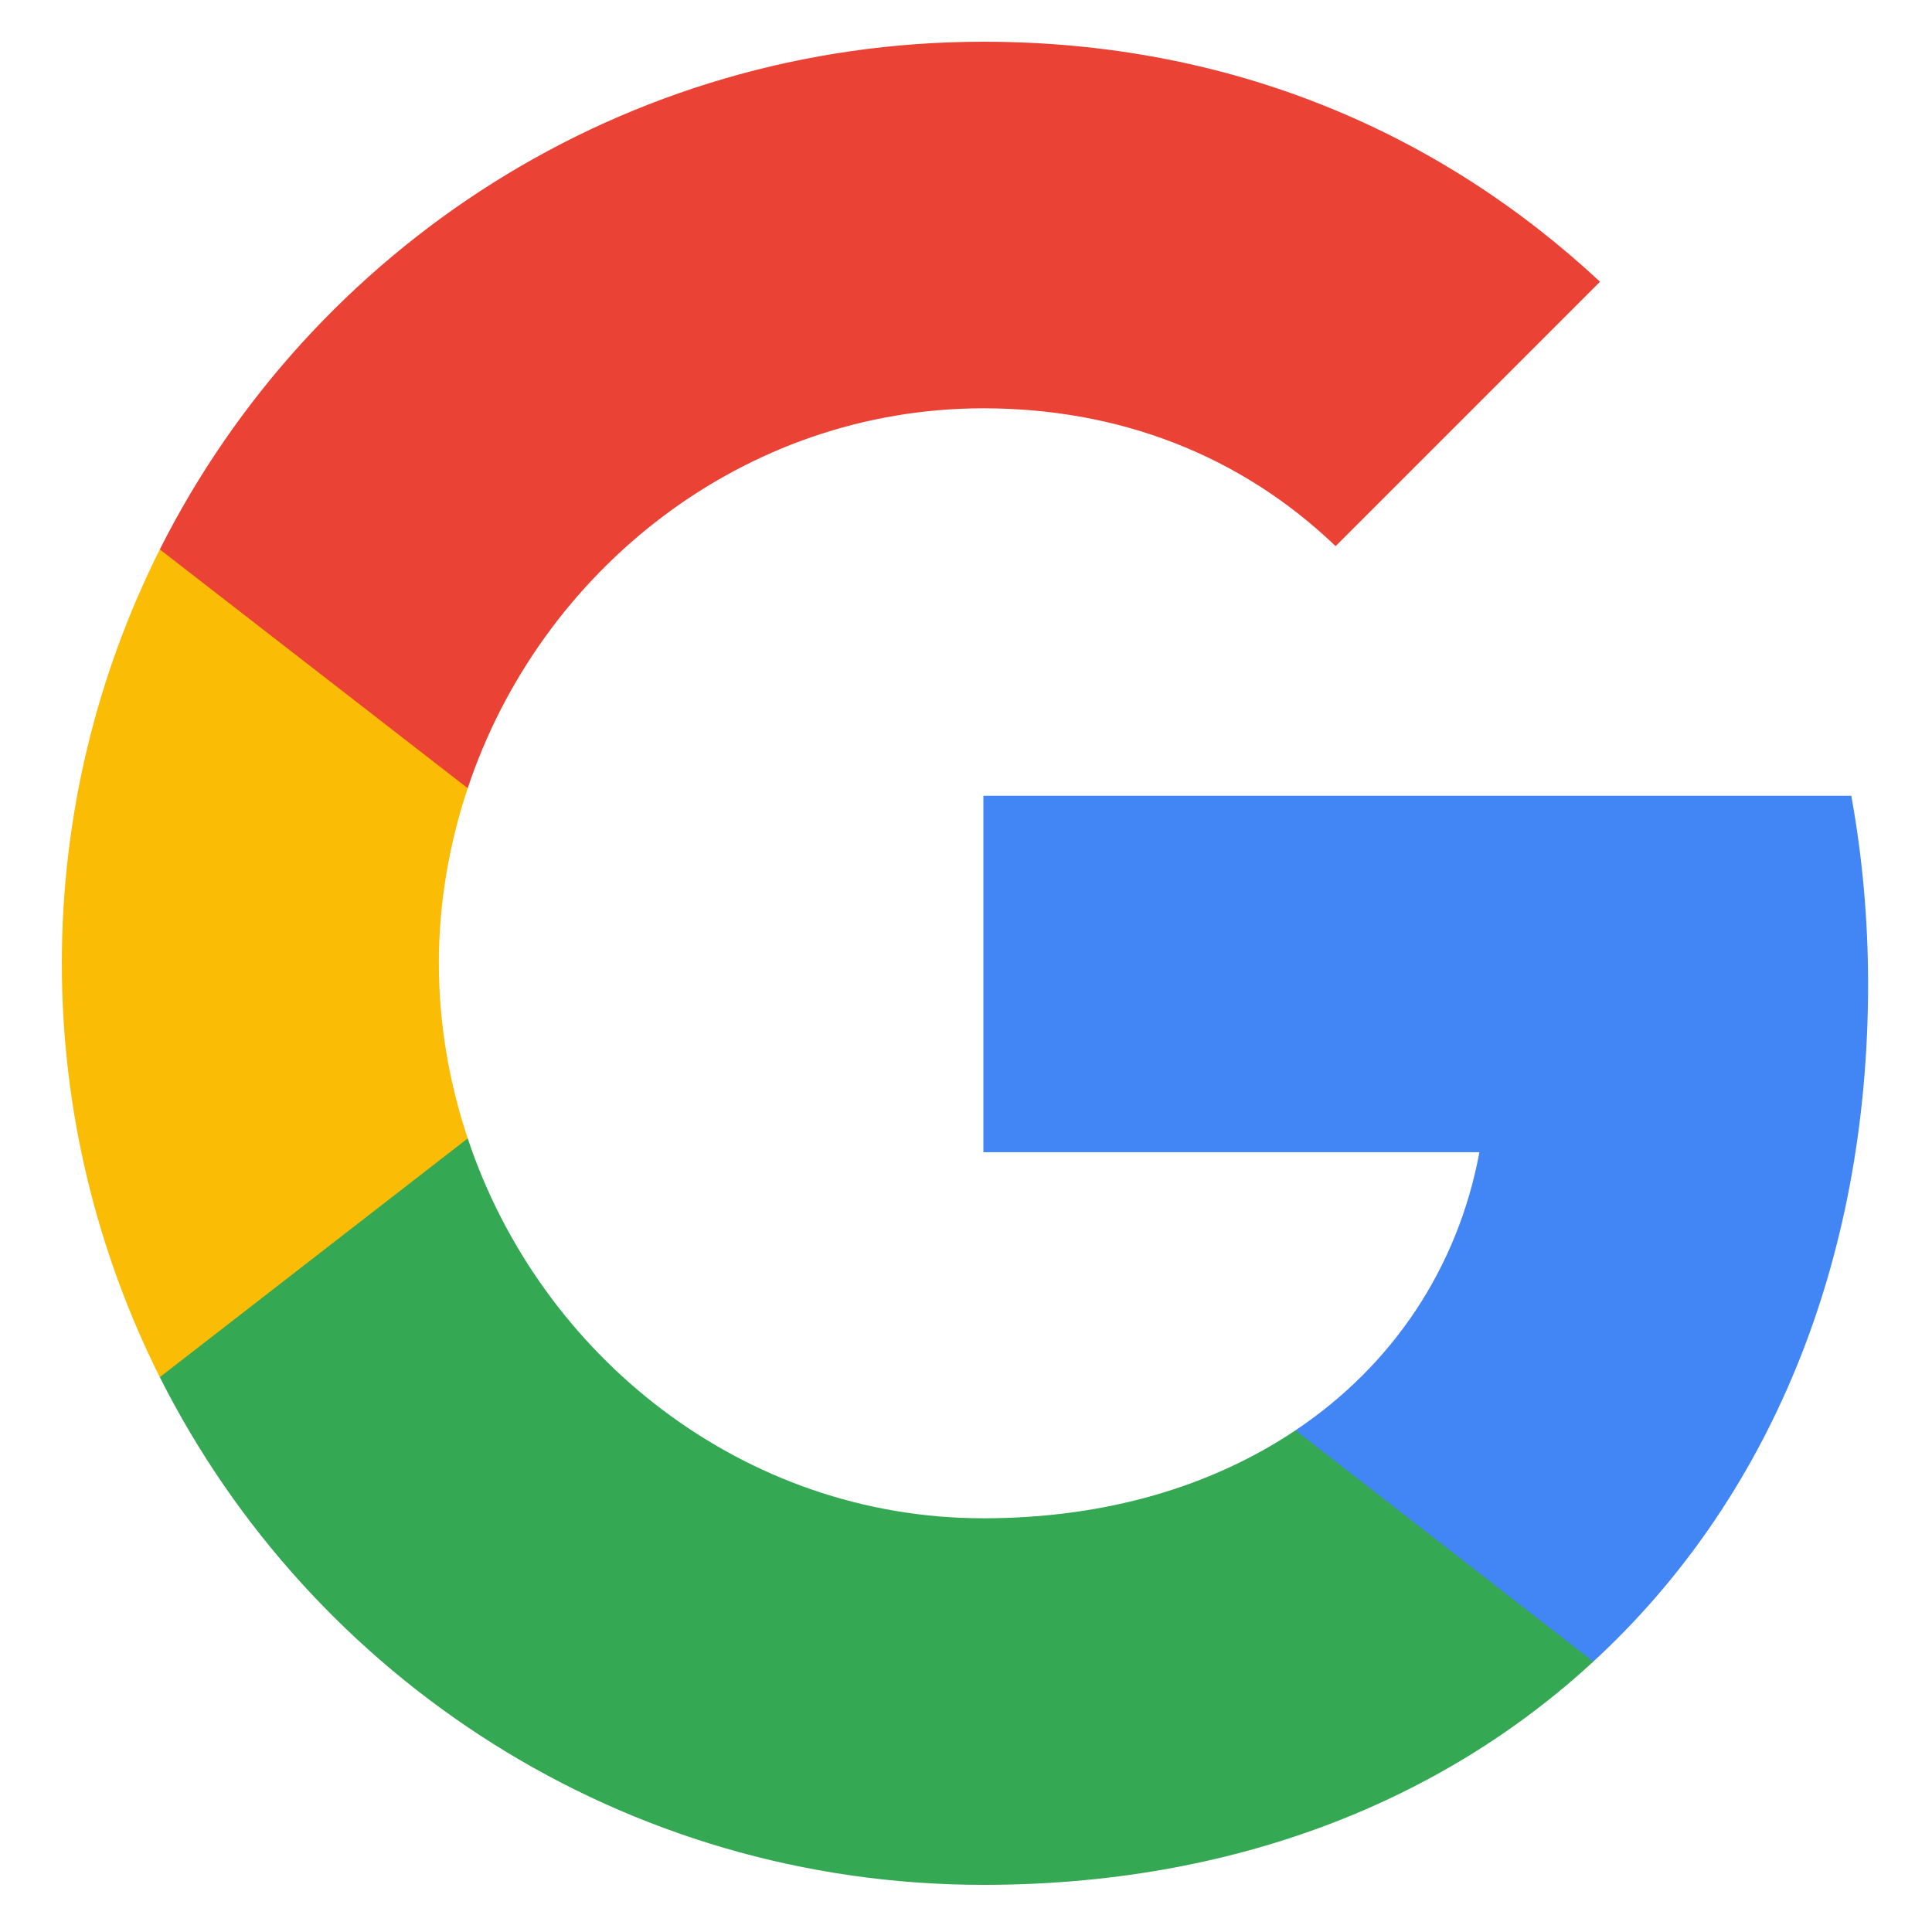 <?xml version="1.0" encoding="UTF-8" standalone="no"?>
<!-- Created with Inkscape (http://www.inkscape.org/) -->

<svg
   width="5mm"
   height="5mm"
   viewBox="0 0 5 5"
   version="1.1"
   id="svg5"
   inkscape:version="1.1.1 (3bf5ae0d25, 2021-09-20)"
   sodipodi:docname="btn_google_light_normal_ios.svg"
   xmlns:inkscape="http://www.inkscape.org/namespaces/inkscape"
   xmlns:sodipodi="http://sodipodi.sourceforge.net/DTD/sodipodi-0.dtd"
   xmlns:xlink="http://www.w3.org/1999/xlink"
   xmlns="http://www.w3.org/2000/svg"
   xmlns:svg="http://www.w3.org/2000/svg"
   xmlns:sketch="http://www.bohemiancoding.com/sketch/ns">
  <sodipodi:namedview
     id="namedview7"
     pagecolor="#ffffff"
     bordercolor="#666666"
     borderopacity="1.0"
     inkscape:pageshadow="2"
     inkscape:pageopacity="0.0"
     inkscape:pagecheckerboard="0"
     inkscape:document-units="mm"
     showgrid="false"
     inkscape:zoom="16.609946"
     inkscape:cx="10.866983"
     inkscape:cy="5.1475182"
     inkscape:window-width="1920"
     inkscape:window-height="1009"
     inkscape:window-x="-8"
     inkscape:window-y="1072"
     inkscape:window-maximized="1"
     inkscape:current-layer="layer1" />
  <defs
     id="defs2">
    <filter
       x="-0.06"
       y="-0.06"
       width="1.12"
       height="1.145"
       filterUnits="objectBoundingBox"
       id="filter-1">
      <feOffset
         dx="0"
         dy="1"
         in="SourceAlpha"
         result="shadowOffsetOuter1"
         id="feOffset828" />
      <feGaussianBlur
         stdDeviation="0.5"
         in="shadowOffsetOuter1"
         result="shadowBlurOuter1"
         id="feGaussianBlur830" />
      <feColorMatrix
         values="0 0 0 0 0   0 0 0 0 0   0 0 0 0 0  0 0 0 0.168 0"
         in="shadowBlurOuter1"
         type="matrix"
         result="shadowMatrixOuter1"
         id="feColorMatrix832" />
      <feOffset
         dx="0"
         dy="0"
         in="SourceAlpha"
         result="shadowOffsetOuter2"
         id="feOffset834" />
      <feGaussianBlur
         stdDeviation="0.5"
         in="shadowOffsetOuter2"
         result="shadowBlurOuter2"
         id="feGaussianBlur836" />
      <feColorMatrix
         values="0 0 0 0 0   0 0 0 0 0   0 0 0 0 0  0 0 0 0.084 0"
         in="shadowBlurOuter2"
         type="matrix"
         result="shadowMatrixOuter2"
         id="feColorMatrix838" />
      <feMerge
         id="feMerge846">
        <feMergeNode
           in="shadowMatrixOuter1"
           id="feMergeNode840" />
        <feMergeNode
           in="shadowMatrixOuter2"
           id="feMergeNode842" />
        <feMergeNode
           in="SourceGraphic"
           id="feMergeNode844" />
      </feMerge>
    </filter>
    <rect
       id="path-2"
       x="0"
       y="0"
       width="40"
       height="40"
       rx="2" />
  </defs>
  <g
     inkscape:label="图层 1"
     inkscape:groupmode="layer"
     id="layer1">
    <g
       id="Google-Button"
       stroke="none"
       stroke-width="1"
       fill="none"
       fill-rule="evenodd"
       sketch:type="MSPage"
       transform="matrix(0.265,0,0,0.265,-3.55,-3.602)">
      <g
         id="9-PATCH"
         sketch:type="MSArtboardGroup"
         transform="translate(-608,-160)" />
      <g
         id="btn_google_light_normal"
         sketch:type="MSArtboardGroup"
         transform="translate(-1,-1)">
        <g
           id="button"
           sketch:type="MSLayerGroup"
           transform="translate(4,4)"
           filter="url(#filter-1)">
          <g
             id="button-bg">
            <use
               fill="none"
               xlink:href="#path-2"
               id="use855"
               x="0"
               y="0"
               width="100%"
               height="100%" />
            <use
               fill="none"
               xlink:href="#path-2"
               id="use857"
               x="0"
               y="0"
               width="100%"
               height="100%" />
            <use
               fill="none"
               xlink:href="#path-2"
               id="use859"
               x="0"
               y="0"
               width="100%"
               height="100%" />
          </g>
        </g>
        <g
           id="logo_googleg_48dp"
           sketch:type="MSLayerGroup"
           transform="translate(15,15)">
          <path
             d="m 17.64,9.205 c 0,-0.638 -0.057,-1.252 -0.164,-1.841 H 9 V 10.845 h 4.844 C 13.635,11.97 13.001,12.923 12.048,13.561 v 2.258 h 2.909 C 16.658,14.253 17.64,11.945 17.64,9.205 Z"
             id="Shape"
             fill="#4285f4"
             sketch:type="MSShapeGroup" />
          <path
             d="m 9,18 c 2.43,0 4.467,-0.806 5.956,-2.18 L 12.048,13.561 C 11.242,14.101 10.211,14.42 9,14.42 6.656,14.42 4.672,12.837 3.964,10.71 H 0.957 v 2.332 C 2.438,15.983 5.482,18 9,18 Z"
             id="path864"
             fill="#34a853"
             sketch:type="MSShapeGroup" />
          <path
             d="M 3.964,10.71 C 3.784,10.17 3.682,9.593 3.682,9 c 0,-0.593 0.102,-1.17 0.282,-1.71 V 4.958 H 0.957 C 0.348,6.173 0,7.548 0,9 c 0,1.452 0.348,2.827 0.957,4.042 z"
             id="path866"
             fill="#fbbc05"
             sketch:type="MSShapeGroup" />
          <path
             d="m 9,3.58 c 1.321,0 2.508,0.454 3.44,1.346 L 15.022,2.344 C 13.463,0.892 11.426,0 9,0 5.482,0 2.438,2.017 0.957,4.958 L 3.964,7.29 C 4.672,5.163 6.656,3.58 9,3.58 Z"
             id="path868"
             fill="#ea4335"
             sketch:type="MSShapeGroup" />
          <path
             d="M 0,0 H 18 V 18 H 0 Z"
             id="path870"
             sketch:type="MSShapeGroup" />
        </g>
        <g
           id="handles_square"
           sketch:type="MSLayerGroup" />
      </g>
    </g>
  </g>
</svg>
